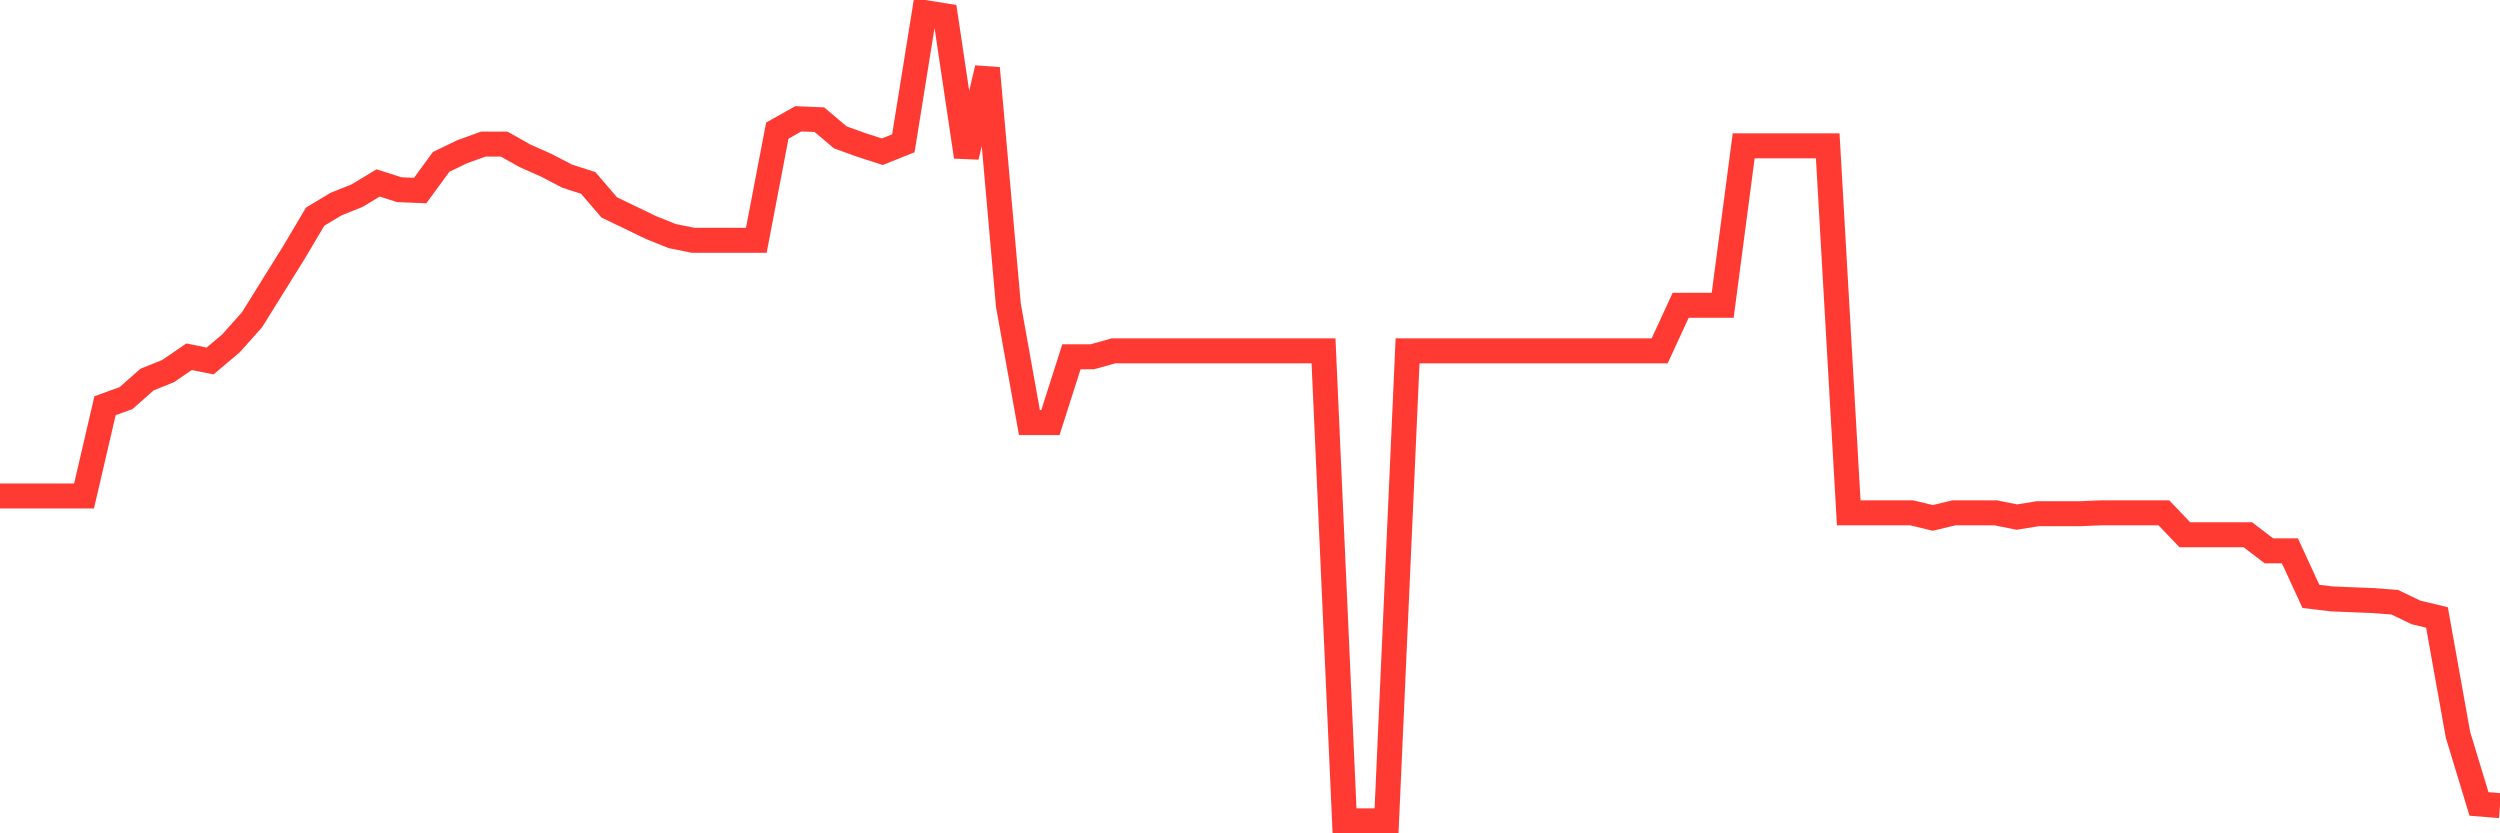 <svg
  xmlns="http://www.w3.org/2000/svg"
  xmlns:xlink="http://www.w3.org/1999/xlink"
  width="120"
  height="40"
  viewBox="0 0 120 40"
  preserveAspectRatio="none"
>
  <polyline
    points="0,23.807 1.008,23.807 2.017,23.807 3.025,23.807 4.034,23.807 5.042,19.473 6.05,19.109 7.059,18.218 8.067,17.813 9.076,17.124 10.084,17.327 11.092,16.476 12.101,15.342 13.109,13.722 14.118,12.102 15.126,10.401 16.134,9.794 17.143,9.389 18.151,8.781 19.16,9.105 20.168,9.146 21.176,7.769 22.185,7.283 23.193,6.918 24.202,6.918 25.21,7.485 26.218,7.931 27.227,8.457 28.235,8.781 29.244,9.956 30.252,10.442 31.261,10.928 32.269,11.333 33.277,11.535 34.286,11.535 35.294,11.535 36.303,11.535 37.311,6.27 38.319,5.703 39.328,5.744 40.336,6.594 41.345,6.959 42.353,7.283 43.361,6.878 44.37,0.6 45.378,0.762 46.387,7.526 47.395,3.273 48.403,14.654 49.412,20.284 50.42,20.284 51.429,17.124 52.437,17.124 53.445,16.841 54.454,16.841 55.462,16.841 56.471,16.841 57.479,16.841 58.487,16.841 59.496,16.841 60.504,16.841 61.513,16.841 62.521,16.841 63.529,16.841 64.538,39.4 65.546,39.4 66.555,39.4 67.563,16.841 68.571,16.841 69.58,16.841 70.588,16.841 71.597,16.841 72.605,16.841 73.613,16.841 74.622,16.841 75.63,16.841 76.639,16.841 77.647,16.841 78.655,16.841 79.664,16.841 80.672,14.654 81.681,14.654 82.689,14.654 83.697,6.999 84.706,6.999 85.714,6.999 86.723,6.999 87.731,6.999 88.739,24.617 89.748,24.617 90.756,24.617 91.765,24.617 92.773,24.86 93.782,24.617 94.79,24.617 95.798,24.617 96.807,24.82 97.815,24.658 98.824,24.658 99.832,24.658 100.84,24.617 101.849,24.617 102.857,24.617 103.866,24.617 104.874,25.67 105.882,25.67 106.891,25.67 107.899,25.67 108.908,26.44 109.916,26.44 110.924,28.627 111.933,28.748 112.941,28.789 113.95,28.829 114.958,28.91 115.966,29.396 116.975,29.639 117.983,35.269 118.992,38.59 120,38.671"
    fill="none"
    stroke="#ff3a33"
    stroke-width="1.2"
  >
  </polyline>
</svg>